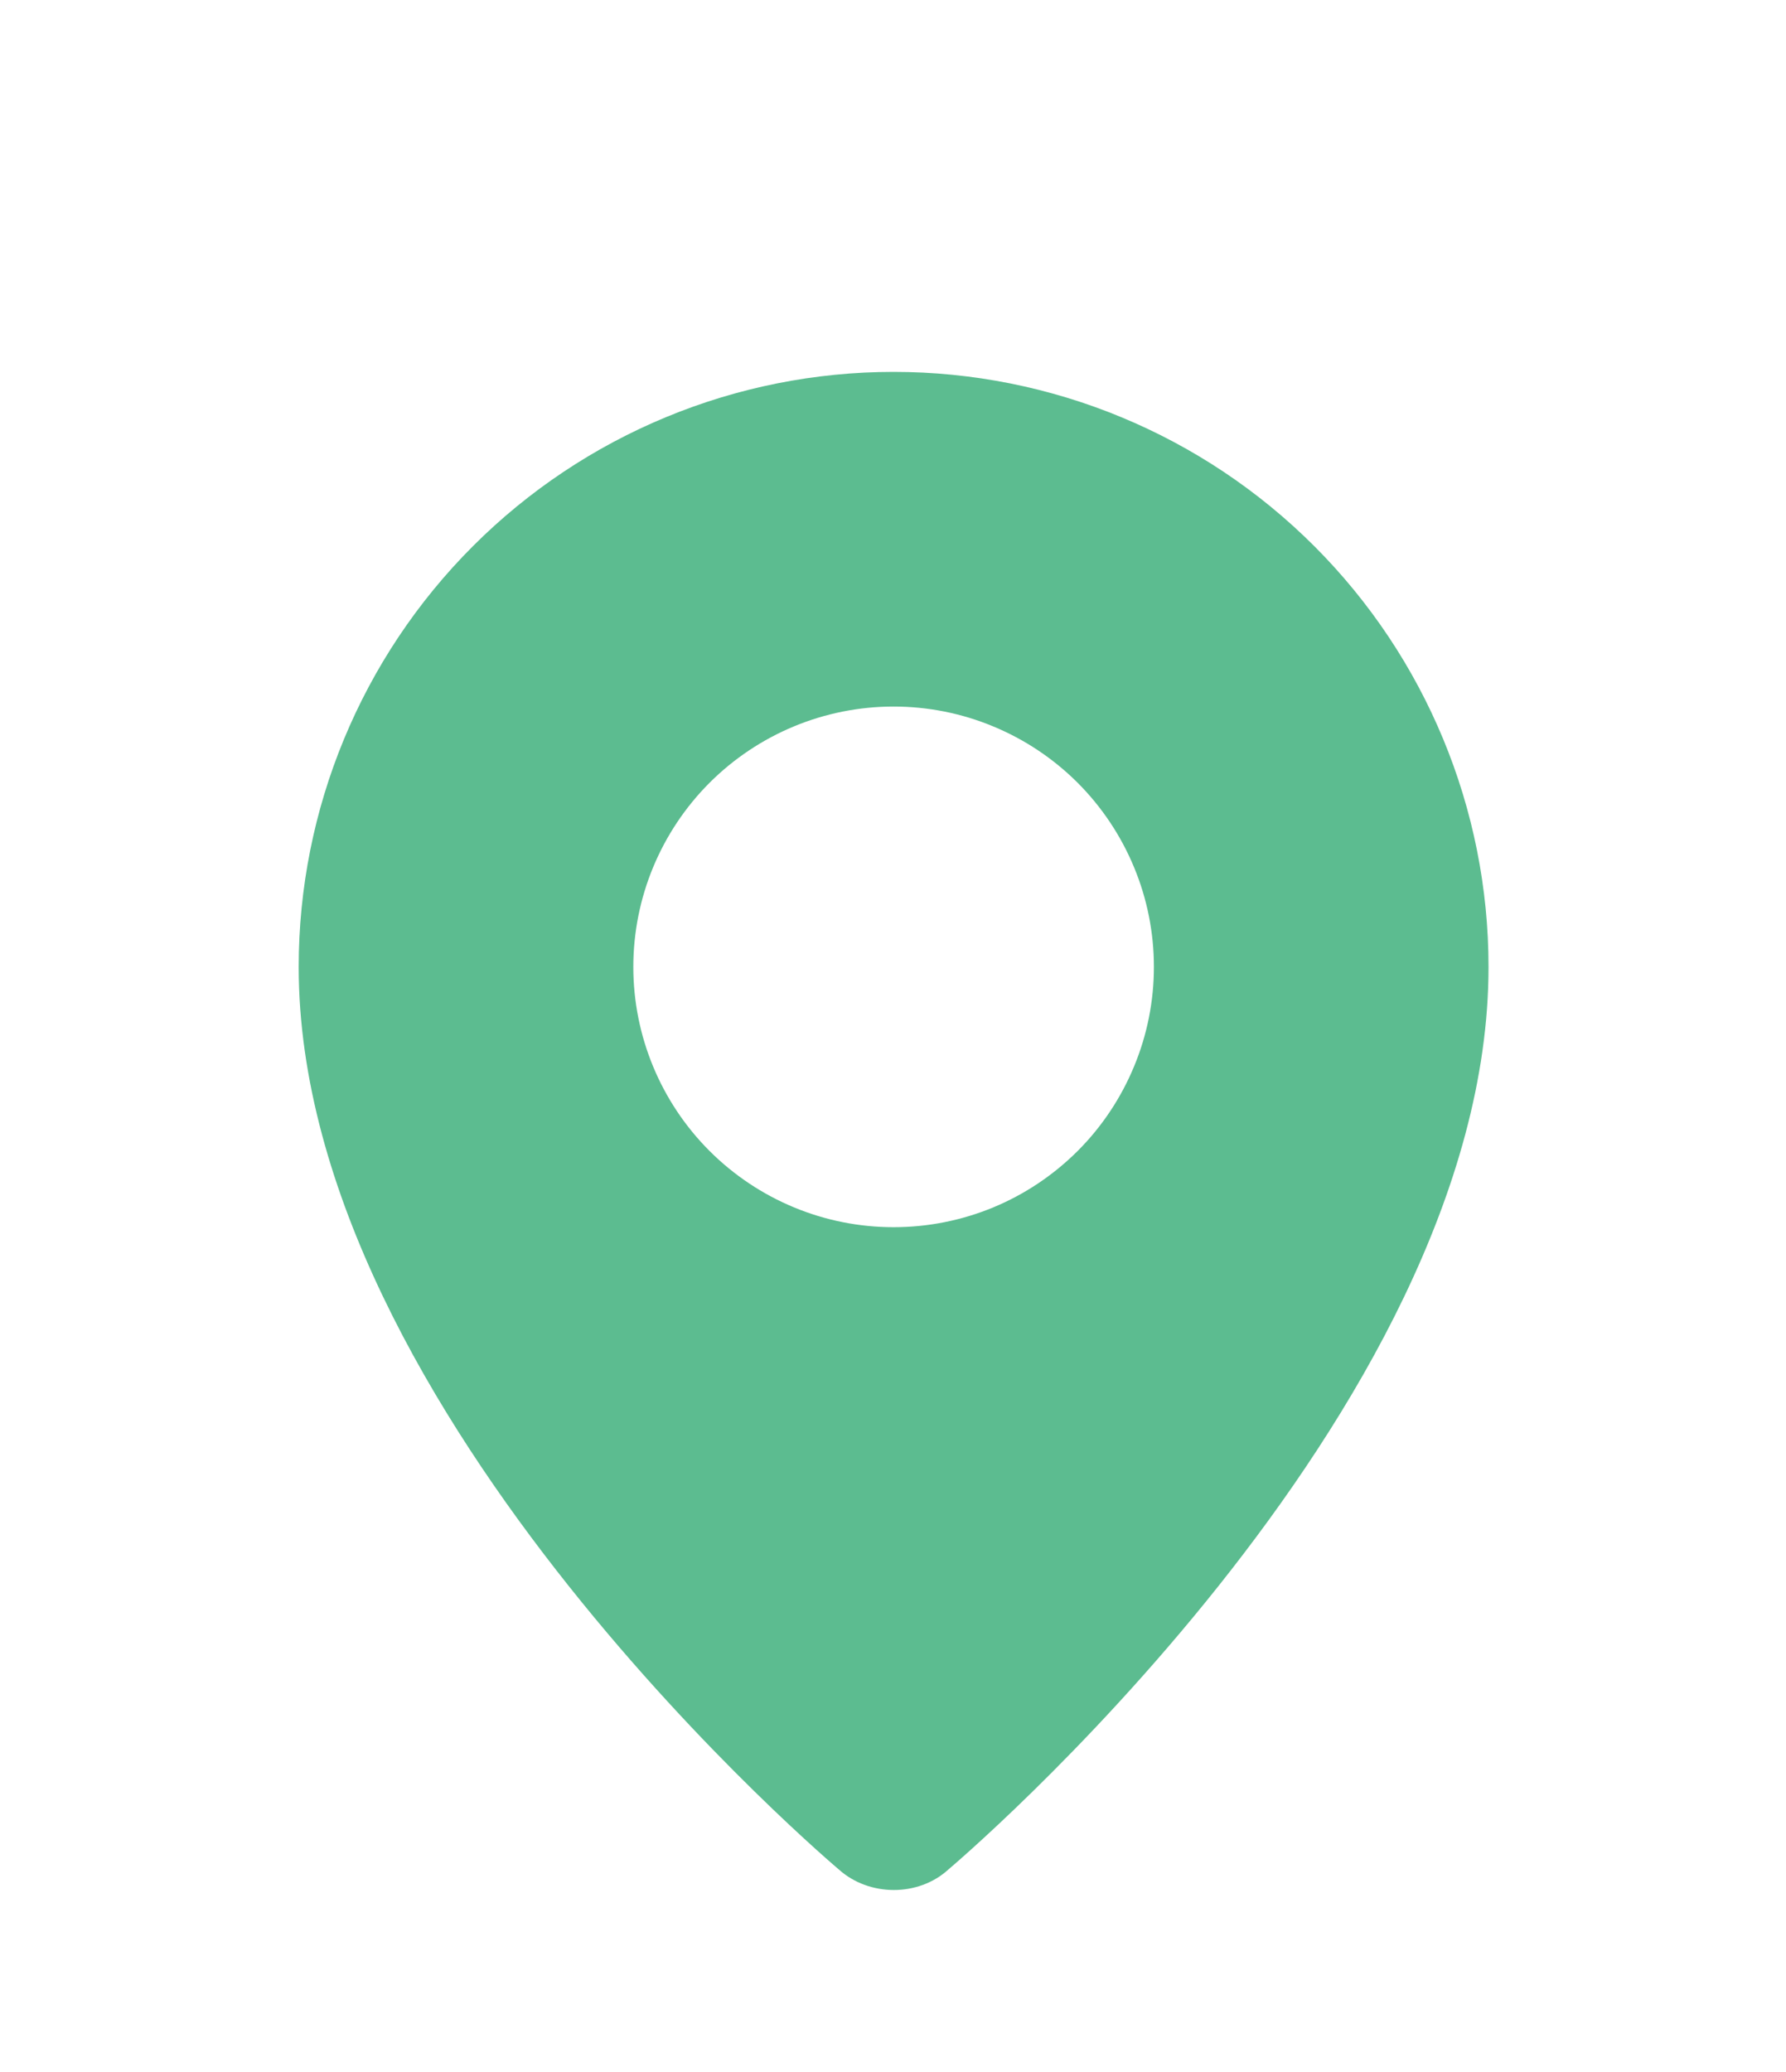 <svg width="25" height="29" viewBox="0 0 25 29" fill="none" xmlns="http://www.w3.org/2000/svg">
<path fill-rule="evenodd" clip-rule="evenodd" d="M11.74 26.164C11.74 26.164 4.181 19.797 4.181 13.533C4.181 11.324 5.058 9.206 6.62 7.644C8.182 6.082 10.3 5.205 12.508 5.205C14.717 5.205 16.835 6.082 18.397 7.644C19.959 9.206 20.836 11.324 20.836 13.533C20.836 19.797 13.277 26.164 13.277 26.164C12.856 26.551 12.164 26.547 11.74 26.164ZM12.508 17.176C12.987 17.176 13.461 17.082 13.903 16.899C14.345 16.716 14.746 16.447 15.085 16.109C15.423 15.771 15.691 15.369 15.874 14.927C16.058 14.485 16.152 14.011 16.152 13.533C16.152 13.054 16.058 12.58 15.874 12.138C15.691 11.696 15.423 11.295 15.085 10.956C14.746 10.618 14.345 10.35 13.903 10.167C13.461 9.983 12.987 9.889 12.508 9.889C11.542 9.889 10.616 10.273 9.932 10.956C9.249 11.64 8.865 12.566 8.865 13.533C8.865 14.499 9.249 15.426 9.932 16.109C10.616 16.792 11.542 17.176 12.508 17.176Z" fill="#5CBC90"/>
</svg>

